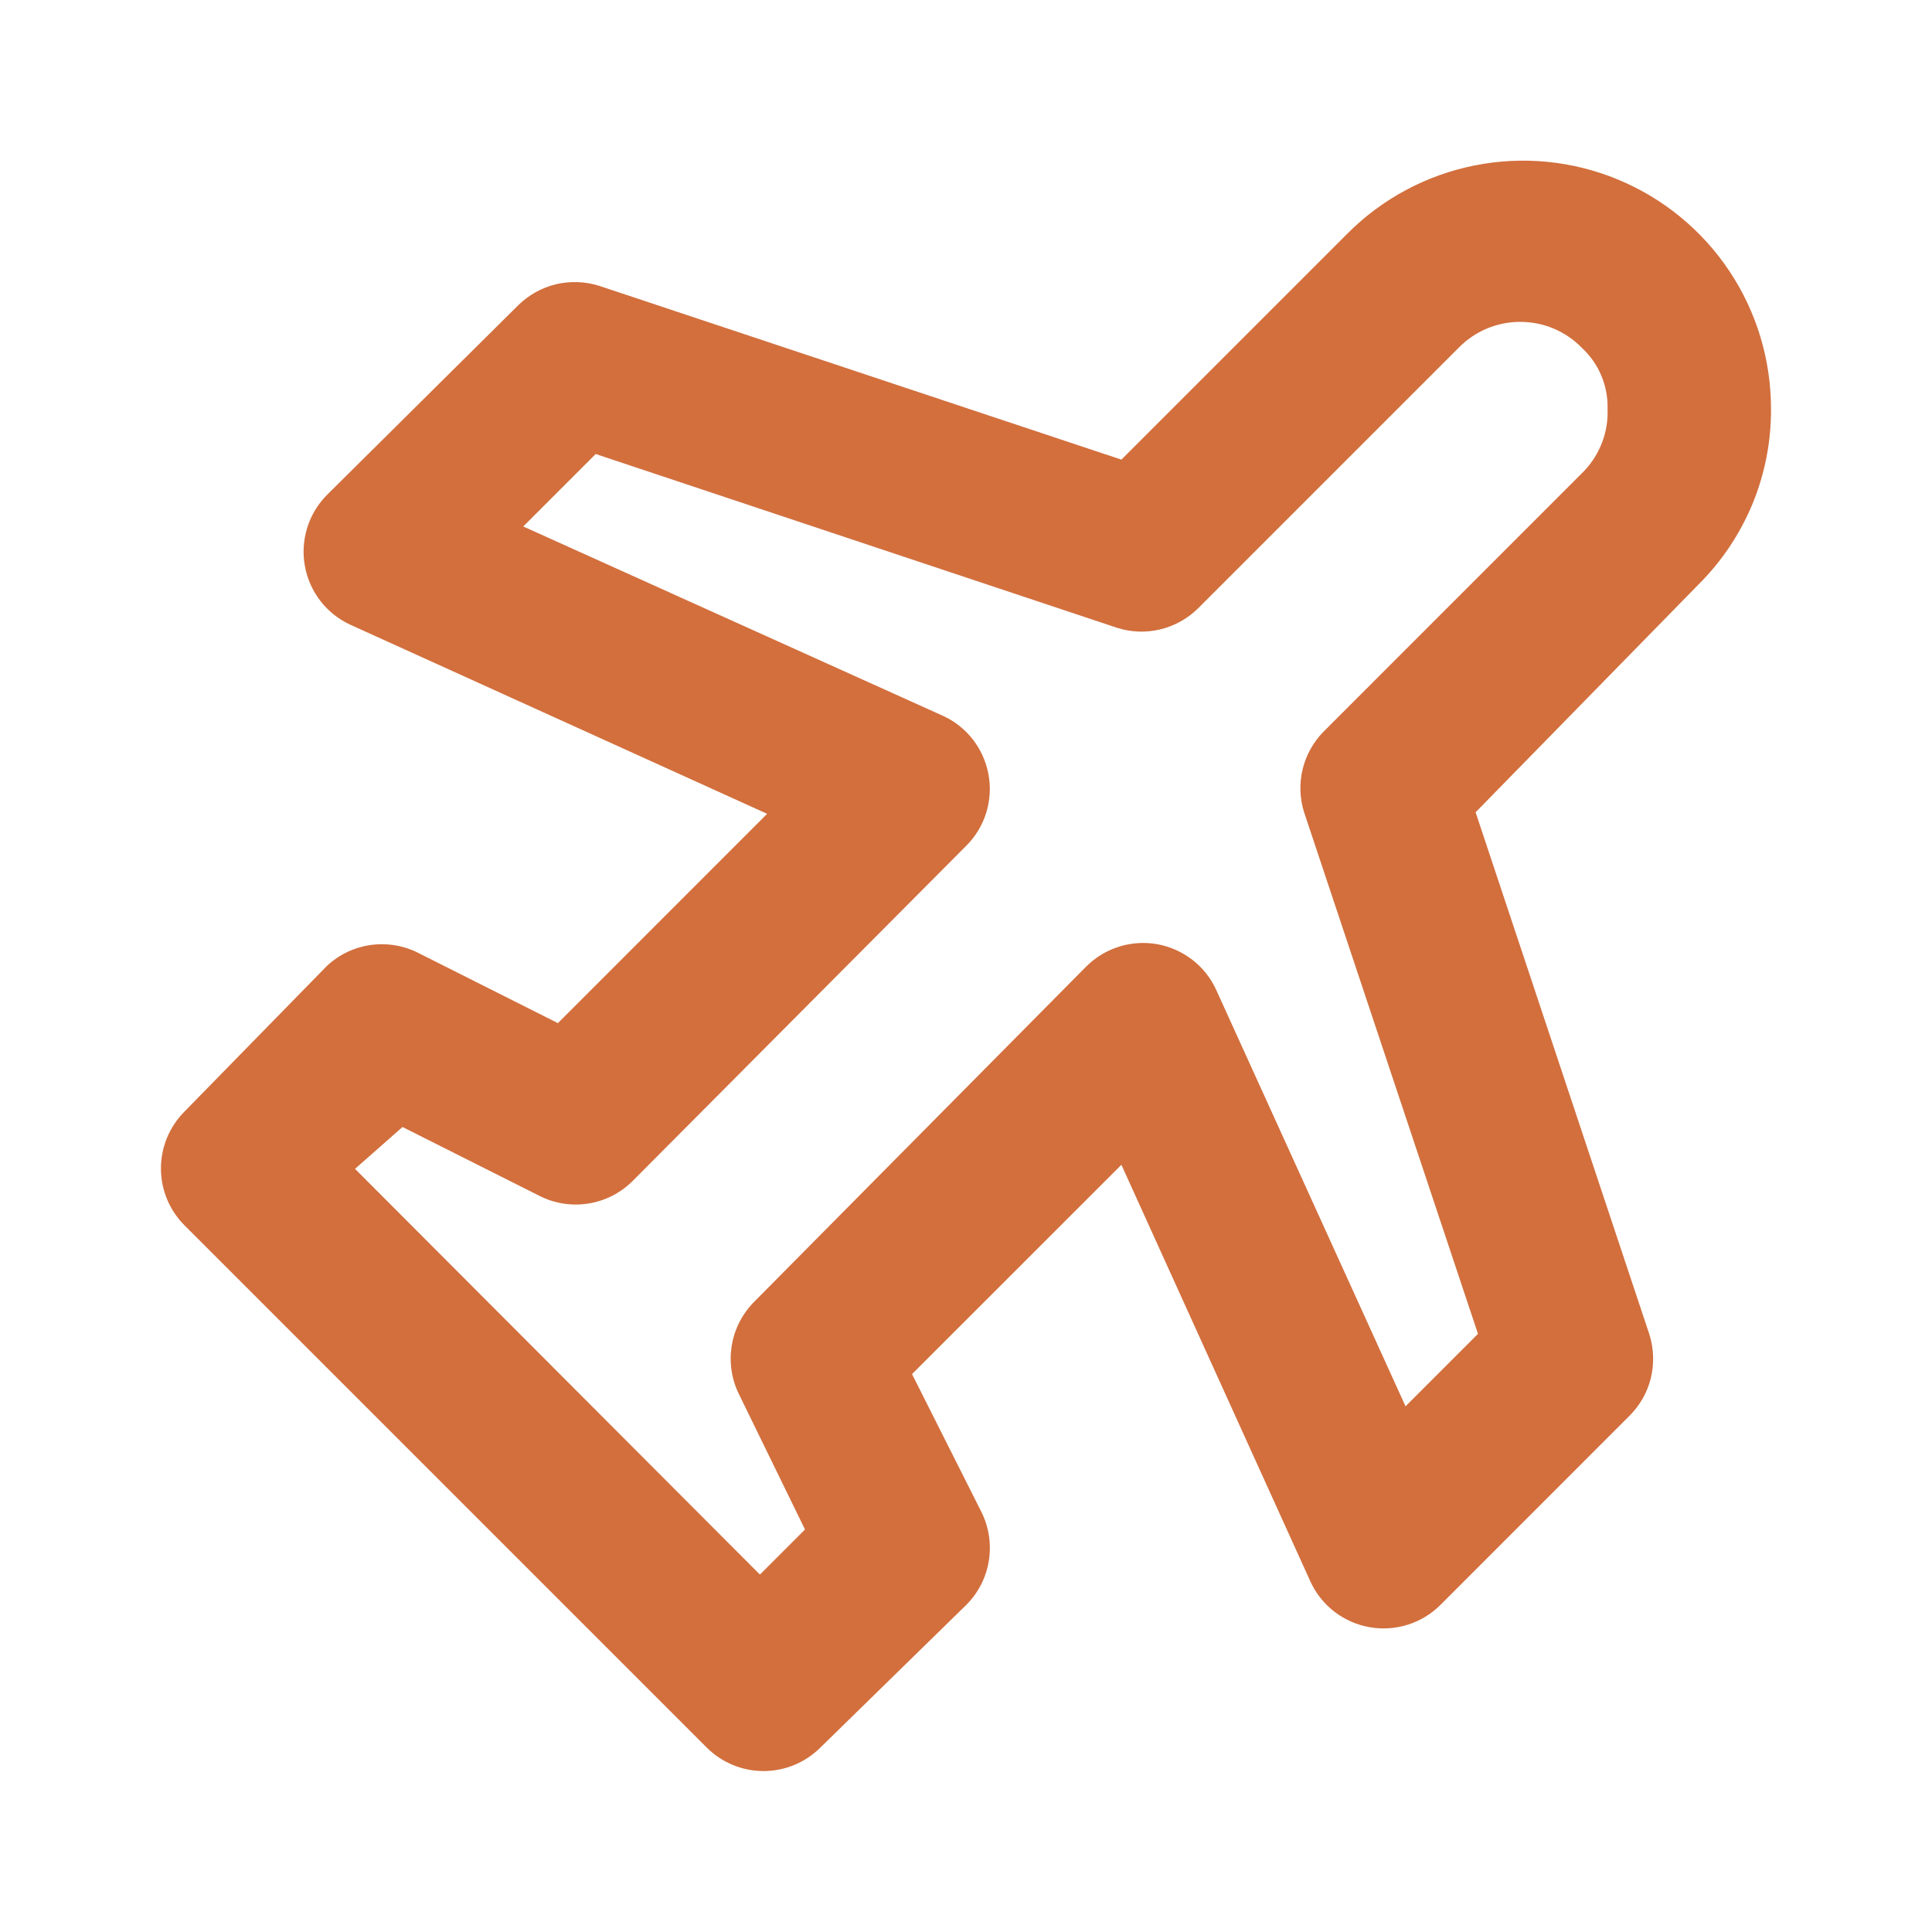 <svg width="30" height="30" viewBox="0 0 30 30" fill="none" xmlns="http://www.w3.org/2000/svg">
<path d="M27.5 6.35C27.501 5.588 27.276 4.842 26.853 4.208C26.43 3.574 25.828 3.08 25.124 2.788C24.42 2.496 23.645 2.42 22.898 2.569C22.15 2.718 21.463 3.085 20.925 3.625L17.413 7.137L9.3 4.437C9.084 4.37 8.854 4.362 8.633 4.414C8.413 4.467 8.212 4.579 8.05 4.737L5.075 7.687C4.934 7.83 4.829 8.004 4.77 8.196C4.711 8.388 4.698 8.591 4.734 8.788C4.769 8.985 4.852 9.171 4.974 9.33C5.097 9.489 5.256 9.616 5.438 9.7L11.912 12.637L8.663 15.887L6.525 14.812C6.294 14.688 6.03 14.639 5.77 14.672C5.509 14.706 5.266 14.82 5.075 15L2.863 17.262C2.63 17.497 2.499 17.814 2.499 18.144C2.499 18.474 2.63 18.791 2.863 19.025L10.975 27.137C11.209 27.37 11.526 27.501 11.856 27.501C12.187 27.501 12.503 27.37 12.738 27.137L15 24.925C15.188 24.739 15.312 24.499 15.354 24.239C15.397 23.978 15.356 23.711 15.238 23.475L14.162 21.337L17.413 18.087L20.35 24.562C20.434 24.744 20.561 24.903 20.72 25.026C20.879 25.148 21.065 25.231 21.262 25.266C21.459 25.302 21.663 25.289 21.854 25.23C22.046 25.171 22.22 25.066 22.363 24.925L25.312 21.975C25.471 21.813 25.583 21.612 25.636 21.392C25.688 21.171 25.68 20.941 25.613 20.725L22.913 12.613L26.375 9.075C26.734 8.718 27.018 8.293 27.212 7.826C27.405 7.358 27.503 6.856 27.5 6.35ZM24.6 7.312L20.55 11.363C20.392 11.524 20.28 11.726 20.227 11.946C20.174 12.166 20.182 12.396 20.25 12.613L22.95 20.712L21.825 21.837L18.887 15.375C18.804 15.191 18.678 15.031 18.519 14.907C18.36 14.783 18.173 14.699 17.975 14.662C17.775 14.626 17.569 14.639 17.375 14.7C17.182 14.761 17.006 14.868 16.863 15.012L11.713 20.212C11.528 20.397 11.405 20.635 11.363 20.893C11.32 21.151 11.359 21.416 11.475 21.65L12.5 23.75L11.8 24.45L5.513 18.15L6.25 17.5L8.388 18.575C8.622 18.691 8.887 18.73 9.144 18.687C9.402 18.645 9.64 18.522 9.825 18.337L15 13.137C15.144 12.995 15.251 12.82 15.312 12.627C15.373 12.434 15.386 12.229 15.35 12.03C15.314 11.831 15.231 11.643 15.107 11.483C14.983 11.324 14.822 11.196 14.637 11.113L8.125 8.175L9.25 7.05L17.35 9.75C17.566 9.818 17.796 9.826 18.017 9.773C18.237 9.72 18.438 9.608 18.6 9.45L22.65 5.4C22.775 5.273 22.923 5.171 23.087 5.102C23.252 5.033 23.428 4.998 23.606 4.998C23.784 4.998 23.961 5.033 24.125 5.102C24.289 5.171 24.438 5.273 24.562 5.4C24.693 5.521 24.796 5.668 24.865 5.832C24.934 5.996 24.967 6.172 24.962 6.35C24.969 6.526 24.941 6.703 24.878 6.868C24.816 7.033 24.721 7.184 24.6 7.312Z" fill="#D26F3D"/>
</svg>
